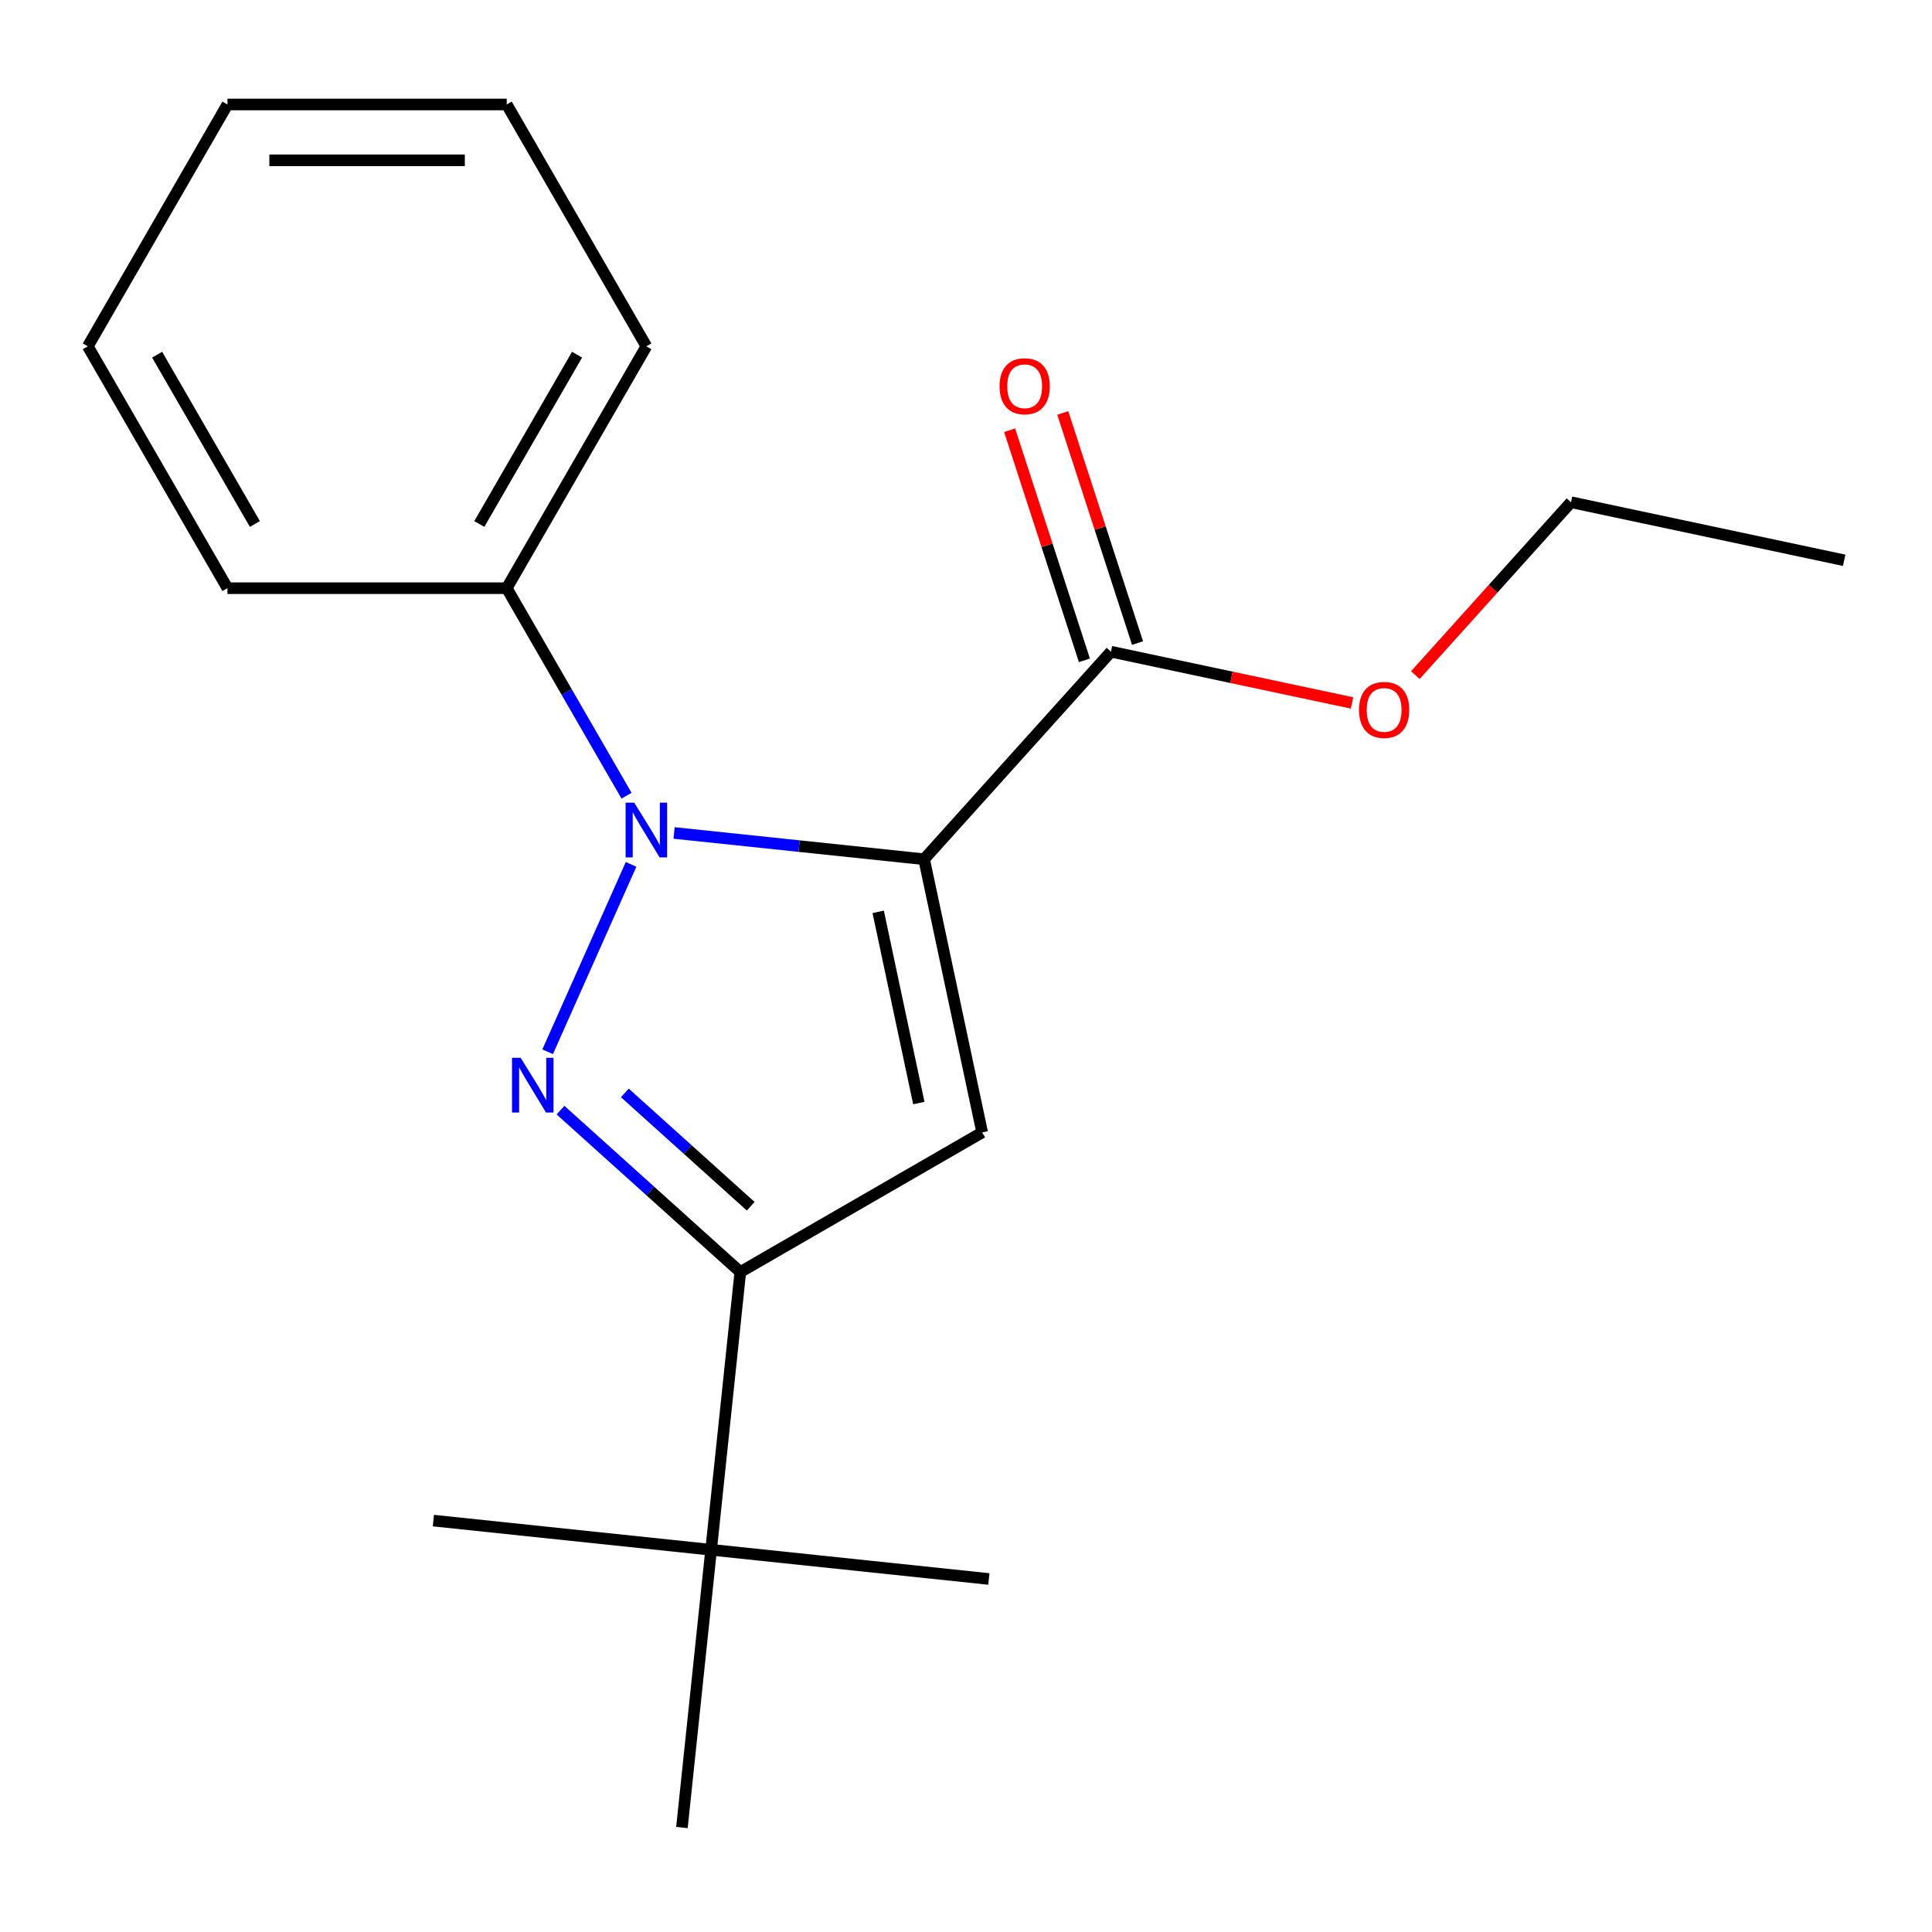<?xml version='1.0' encoding='iso-8859-1'?>
<svg version='1.1' baseProfile='full'
              xmlns='http://www.w3.org/2000/svg'
                      xmlns:rdkit='http://www.rdkit.org/xml'
                      xmlns:xlink='http://www.w3.org/1999/xlink'
                  xml:space='preserve'
width='1000px' height='1000px' viewBox='0 0 1000 1000'>
<!-- END OF HEADER -->
<rect style='opacity:1.0;fill:#FFFFFF;stroke:none' width='1000' height='1000' x='0' y='0'> </rect>
<path class='bond-0' d='M 478.315,444.739 L 413.612,437.939' style='fill:none;fill-rule:evenodd;stroke:#000000;stroke-width:6px;stroke-linecap:butt;stroke-linejoin:miter;stroke-opacity:1' />
<path class='bond-0' d='M 413.612,437.939 L 348.91,431.138' style='fill:none;fill-rule:evenodd;stroke:#0000FF;stroke-width:6px;stroke-linecap:butt;stroke-linejoin:miter;stroke-opacity:1' />
<path class='bond-2' d='M 478.315,444.739 L 508.369,586.131' style='fill:none;fill-rule:evenodd;stroke:#000000;stroke-width:6px;stroke-linecap:butt;stroke-linejoin:miter;stroke-opacity:1' />
<path class='bond-2' d='M 454.545,471.959 L 475.582,570.933' style='fill:none;fill-rule:evenodd;stroke:#000000;stroke-width:6px;stroke-linecap:butt;stroke-linejoin:miter;stroke-opacity:1' />
<path class='bond-4' d='M 478.315,444.739 L 575.038,337.317' style='fill:none;fill-rule:evenodd;stroke:#000000;stroke-width:6px;stroke-linecap:butt;stroke-linejoin:miter;stroke-opacity:1' />
<path class='bond-1' d='M 326.643,447.403 L 283.459,544.396' style='fill:none;fill-rule:evenodd;stroke:#0000FF;stroke-width:6px;stroke-linecap:butt;stroke-linejoin:miter;stroke-opacity:1' />
<path class='bond-6' d='M 324.294,411.856 L 293.287,358.15' style='fill:none;fill-rule:evenodd;stroke:#0000FF;stroke-width:6px;stroke-linecap:butt;stroke-linejoin:miter;stroke-opacity:1' />
<path class='bond-6' d='M 293.287,358.15 L 262.281,304.445' style='fill:none;fill-rule:evenodd;stroke:#000000;stroke-width:6px;stroke-linecap:butt;stroke-linejoin:miter;stroke-opacity:1' />
<path class='bond-19' d='M 290.116,574.607 L 336.65,616.507' style='fill:none;fill-rule:evenodd;stroke:#0000FF;stroke-width:6px;stroke-linecap:butt;stroke-linejoin:miter;stroke-opacity:1' />
<path class='bond-19' d='M 336.65,616.507 L 383.184,658.407' style='fill:none;fill-rule:evenodd;stroke:#000000;stroke-width:6px;stroke-linecap:butt;stroke-linejoin:miter;stroke-opacity:1' />
<path class='bond-19' d='M 323.421,565.693 L 355.995,595.023' style='fill:none;fill-rule:evenodd;stroke:#0000FF;stroke-width:6px;stroke-linecap:butt;stroke-linejoin:miter;stroke-opacity:1' />
<path class='bond-19' d='M 355.995,595.023 L 388.568,624.352' style='fill:none;fill-rule:evenodd;stroke:#000000;stroke-width:6px;stroke-linecap:butt;stroke-linejoin:miter;stroke-opacity:1' />
<path class='bond-3' d='M 508.369,586.131 L 383.184,658.407' style='fill:none;fill-rule:evenodd;stroke:#000000;stroke-width:6px;stroke-linecap:butt;stroke-linejoin:miter;stroke-opacity:1' />
<path class='bond-5' d='M 383.184,658.407 L 368.074,802.165' style='fill:none;fill-rule:evenodd;stroke:#000000;stroke-width:6px;stroke-linecap:butt;stroke-linejoin:miter;stroke-opacity:1' />
<path class='bond-7' d='M 588.786,332.85 L 569.436,273.299' style='fill:none;fill-rule:evenodd;stroke:#000000;stroke-width:6px;stroke-linecap:butt;stroke-linejoin:miter;stroke-opacity:1' />
<path class='bond-7' d='M 569.436,273.299 L 550.087,213.748' style='fill:none;fill-rule:evenodd;stroke:#FF0000;stroke-width:6px;stroke-linecap:butt;stroke-linejoin:miter;stroke-opacity:1' />
<path class='bond-7' d='M 561.291,341.784 L 541.941,282.233' style='fill:none;fill-rule:evenodd;stroke:#000000;stroke-width:6px;stroke-linecap:butt;stroke-linejoin:miter;stroke-opacity:1' />
<path class='bond-7' d='M 541.941,282.233 L 522.592,222.682' style='fill:none;fill-rule:evenodd;stroke:#FF0000;stroke-width:6px;stroke-linecap:butt;stroke-linejoin:miter;stroke-opacity:1' />
<path class='bond-8' d='M 575.038,337.317 L 637.427,350.578' style='fill:none;fill-rule:evenodd;stroke:#000000;stroke-width:6px;stroke-linecap:butt;stroke-linejoin:miter;stroke-opacity:1' />
<path class='bond-8' d='M 637.427,350.578 L 699.816,363.84' style='fill:none;fill-rule:evenodd;stroke:#FF0000;stroke-width:6px;stroke-linecap:butt;stroke-linejoin:miter;stroke-opacity:1' />
<path class='bond-9' d='M 368.074,802.165 L 224.316,787.056' style='fill:none;fill-rule:evenodd;stroke:#000000;stroke-width:6px;stroke-linecap:butt;stroke-linejoin:miter;stroke-opacity:1' />
<path class='bond-10' d='M 368.074,802.165 L 511.833,817.275' style='fill:none;fill-rule:evenodd;stroke:#000000;stroke-width:6px;stroke-linecap:butt;stroke-linejoin:miter;stroke-opacity:1' />
<path class='bond-11' d='M 368.074,802.165 L 352.965,945.924' style='fill:none;fill-rule:evenodd;stroke:#000000;stroke-width:6px;stroke-linecap:butt;stroke-linejoin:miter;stroke-opacity:1' />
<path class='bond-12' d='M 262.281,304.445 L 334.556,179.26' style='fill:none;fill-rule:evenodd;stroke:#000000;stroke-width:6px;stroke-linecap:butt;stroke-linejoin:miter;stroke-opacity:1' />
<path class='bond-12' d='M 248.085,271.212 L 298.678,183.583' style='fill:none;fill-rule:evenodd;stroke:#000000;stroke-width:6px;stroke-linecap:butt;stroke-linejoin:miter;stroke-opacity:1' />
<path class='bond-13' d='M 262.281,304.445 L 117.73,304.445' style='fill:none;fill-rule:evenodd;stroke:#000000;stroke-width:6px;stroke-linecap:butt;stroke-linejoin:miter;stroke-opacity:1' />
<path class='bond-14' d='M 732.578,349.437 L 772.866,304.693' style='fill:none;fill-rule:evenodd;stroke:#FF0000;stroke-width:6px;stroke-linecap:butt;stroke-linejoin:miter;stroke-opacity:1' />
<path class='bond-14' d='M 772.866,304.693 L 813.153,259.949' style='fill:none;fill-rule:evenodd;stroke:#000000;stroke-width:6px;stroke-linecap:butt;stroke-linejoin:miter;stroke-opacity:1' />
<path class='bond-17' d='M 334.556,179.26 L 262.281,54.076' style='fill:none;fill-rule:evenodd;stroke:#000000;stroke-width:6px;stroke-linecap:butt;stroke-linejoin:miter;stroke-opacity:1' />
<path class='bond-16' d='M 117.73,304.445 L 45.455,179.26' style='fill:none;fill-rule:evenodd;stroke:#000000;stroke-width:6px;stroke-linecap:butt;stroke-linejoin:miter;stroke-opacity:1' />
<path class='bond-16' d='M 131.926,271.212 L 81.333,183.583' style='fill:none;fill-rule:evenodd;stroke:#000000;stroke-width:6px;stroke-linecap:butt;stroke-linejoin:miter;stroke-opacity:1' />
<path class='bond-15' d='M 813.153,259.949 L 954.545,290.003' style='fill:none;fill-rule:evenodd;stroke:#000000;stroke-width:6px;stroke-linecap:butt;stroke-linejoin:miter;stroke-opacity:1' />
<path class='bond-18' d='M 45.455,179.26 L 117.73,54.076' style='fill:none;fill-rule:evenodd;stroke:#000000;stroke-width:6px;stroke-linecap:butt;stroke-linejoin:miter;stroke-opacity:1' />
<path class='bond-20' d='M 262.281,54.076 L 117.73,54.076' style='fill:none;fill-rule:evenodd;stroke:#000000;stroke-width:6px;stroke-linecap:butt;stroke-linejoin:miter;stroke-opacity:1' />
<path class='bond-20' d='M 240.598,82.986 L 139.413,82.986' style='fill:none;fill-rule:evenodd;stroke:#000000;stroke-width:6px;stroke-linecap:butt;stroke-linejoin:miter;stroke-opacity:1' />
<path  class='atom-1' d='M 328.296 415.47
L 337.576 430.47
Q 338.496 431.95, 339.976 434.63
Q 341.456 437.31, 341.536 437.47
L 341.536 415.47
L 345.296 415.47
L 345.296 443.79
L 341.416 443.79
L 331.456 427.39
Q 330.296 425.47, 329.056 423.27
Q 327.856 421.07, 327.496 420.39
L 327.496 443.79
L 323.816 443.79
L 323.816 415.47
L 328.296 415.47
' fill='#0000FF'/>
<path  class='atom-2' d='M 269.502 547.523
L 278.782 562.523
Q 279.702 564.003, 281.182 566.683
Q 282.662 569.363, 282.742 569.523
L 282.742 547.523
L 286.502 547.523
L 286.502 575.843
L 282.622 575.843
L 272.662 559.443
Q 271.502 557.523, 270.262 555.323
Q 269.062 553.123, 268.702 552.443
L 268.702 575.843
L 265.022 575.843
L 265.022 547.523
L 269.502 547.523
' fill='#0000FF'/>
<path  class='atom-8' d='M 517.37 199.921
Q 517.37 193.121, 520.73 189.321
Q 524.09 185.521, 530.37 185.521
Q 536.65 185.521, 540.01 189.321
Q 543.37 193.121, 543.37 199.921
Q 543.37 206.801, 539.97 210.721
Q 536.57 214.601, 530.37 214.601
Q 524.13 214.601, 520.73 210.721
Q 517.37 206.841, 517.37 199.921
M 530.37 211.401
Q 534.69 211.401, 537.01 208.521
Q 539.37 205.601, 539.37 199.921
Q 539.37 194.361, 537.01 191.561
Q 534.69 188.721, 530.37 188.721
Q 526.05 188.721, 523.69 191.521
Q 521.37 194.321, 521.37 199.921
Q 521.37 205.641, 523.69 208.521
Q 526.05 211.401, 530.37 211.401
' fill='#FF0000'/>
<path  class='atom-9' d='M 703.43 367.451
Q 703.43 360.651, 706.79 356.851
Q 710.15 353.051, 716.43 353.051
Q 722.71 353.051, 726.07 356.851
Q 729.43 360.651, 729.43 367.451
Q 729.43 374.331, 726.03 378.251
Q 722.63 382.131, 716.43 382.131
Q 710.19 382.131, 706.79 378.251
Q 703.43 374.371, 703.43 367.451
M 716.43 378.931
Q 720.75 378.931, 723.07 376.051
Q 725.43 373.131, 725.43 367.451
Q 725.43 361.891, 723.07 359.091
Q 720.75 356.251, 716.43 356.251
Q 712.11 356.251, 709.75 359.051
Q 707.43 361.851, 707.43 367.451
Q 707.43 373.171, 709.75 376.051
Q 712.11 378.931, 716.43 378.931
' fill='#FF0000'/>
</svg>
